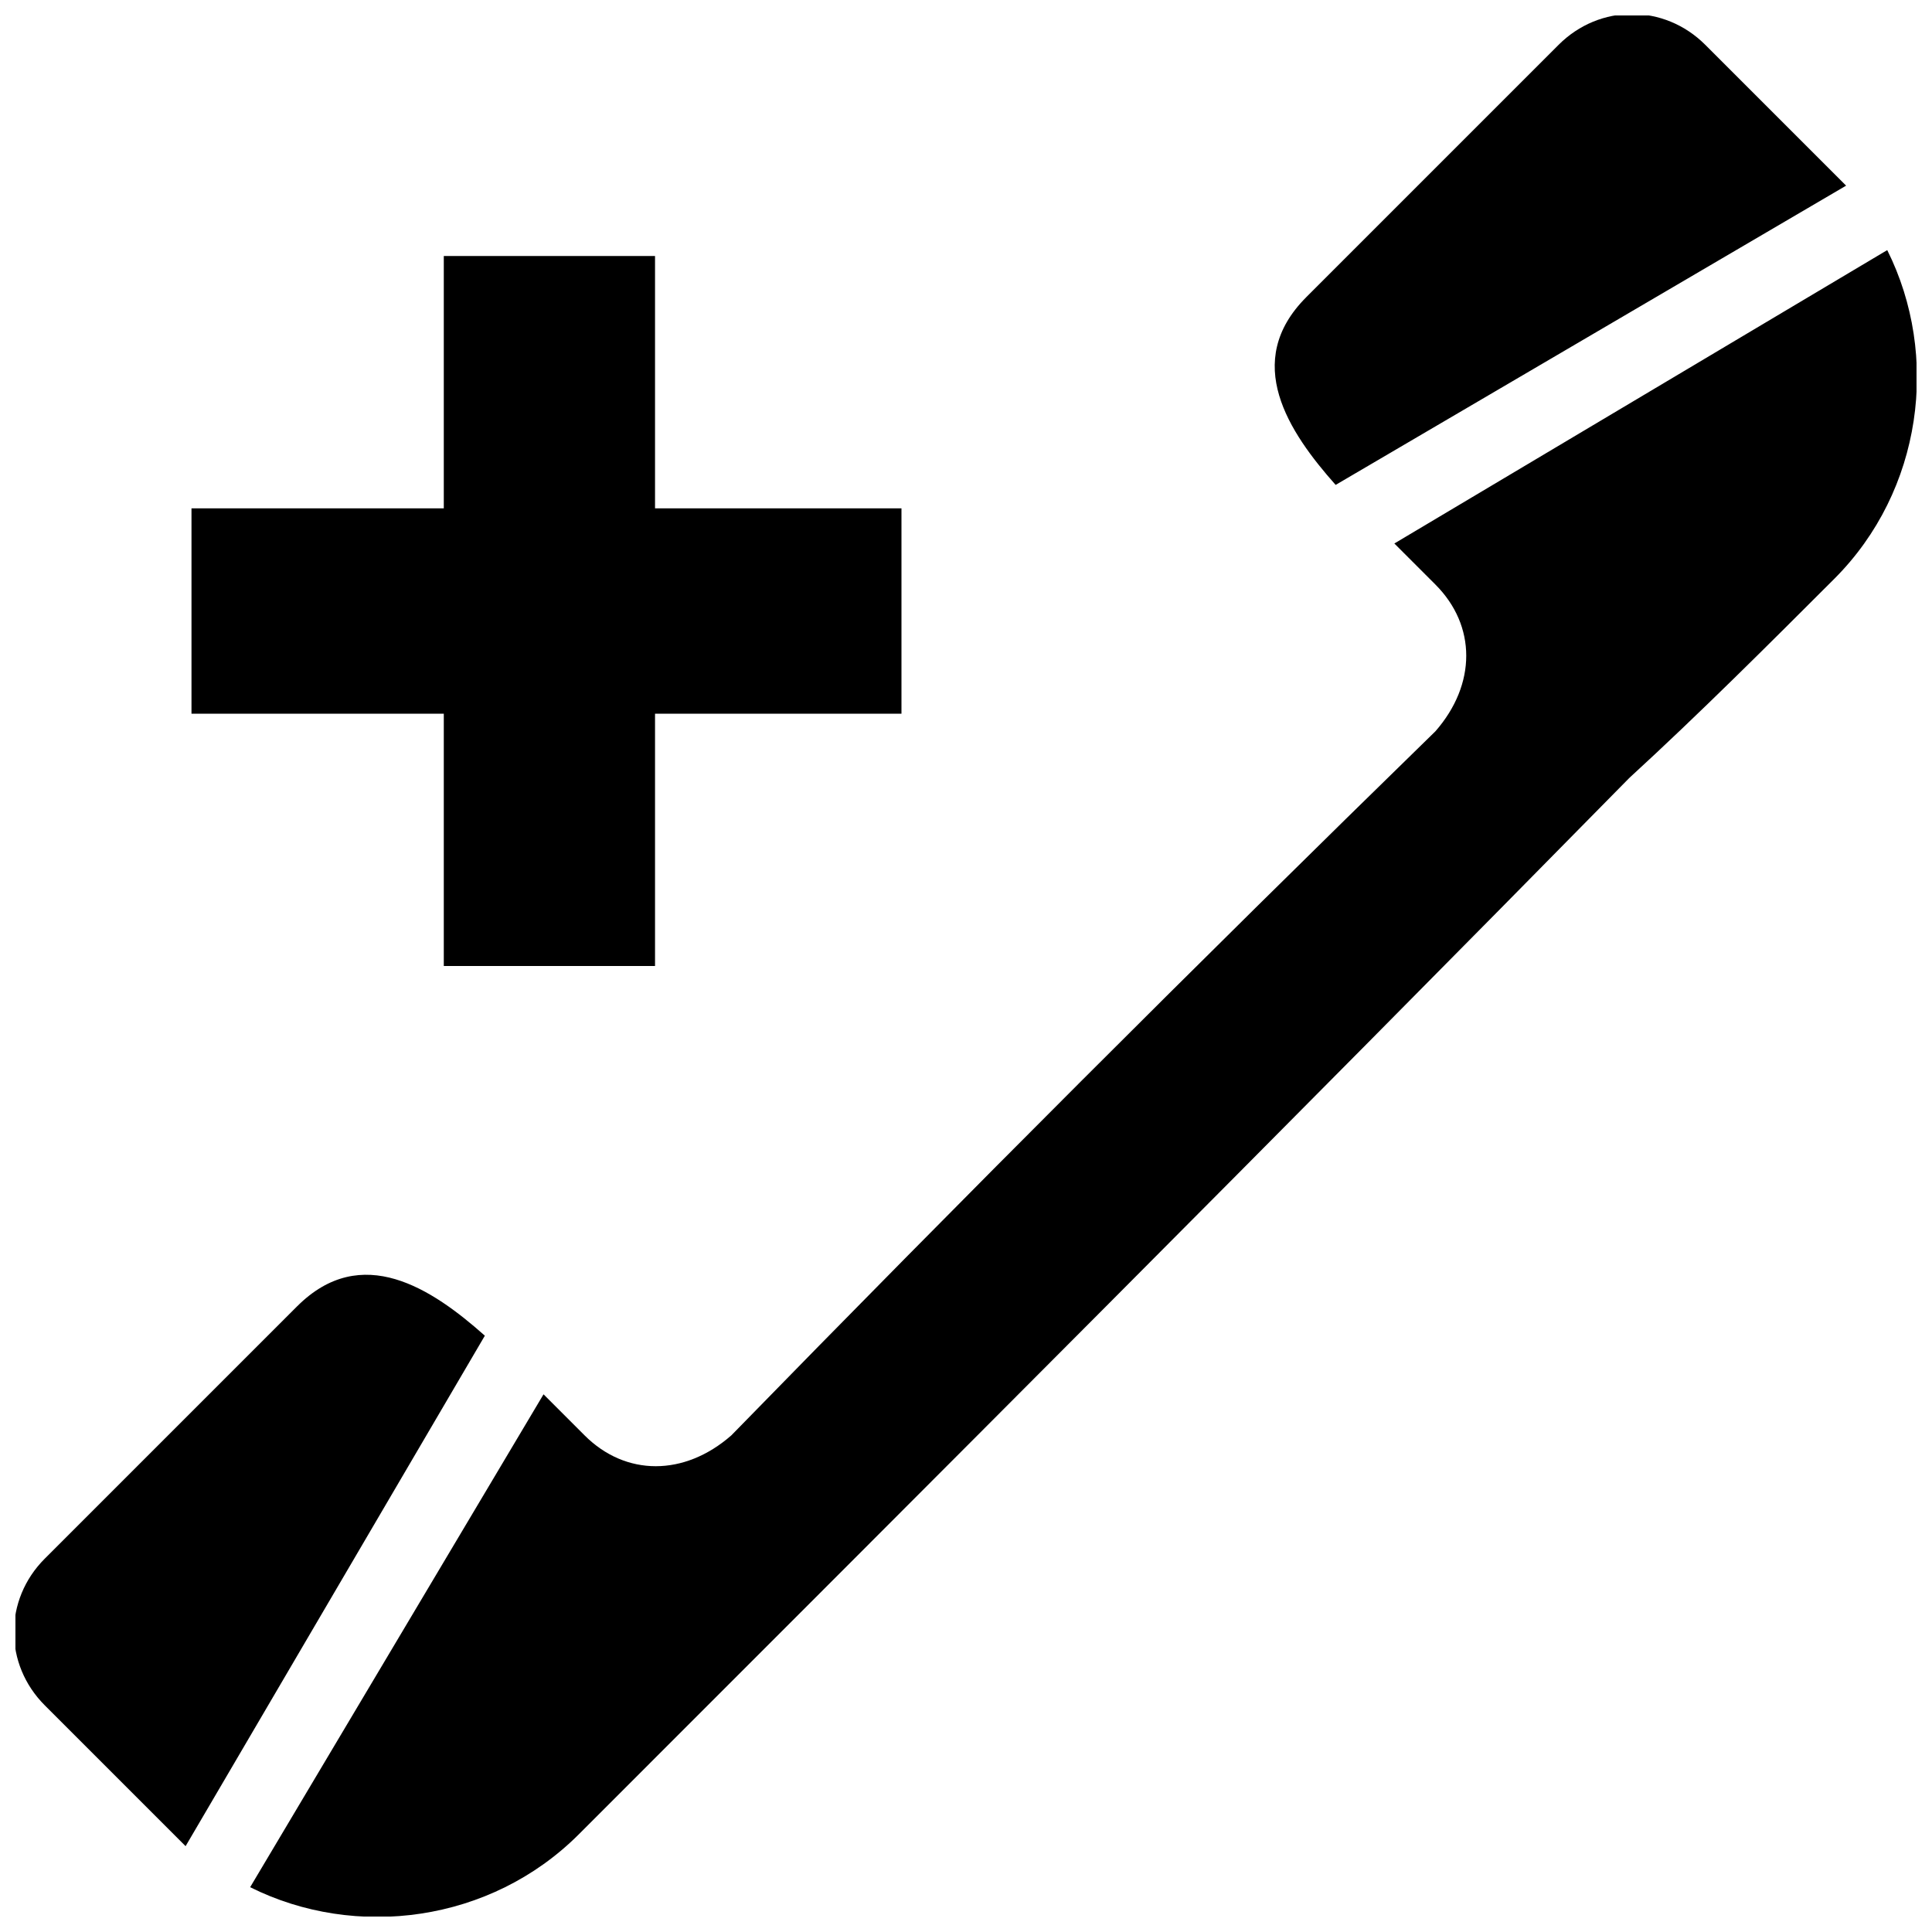 <?xml version="1.0" encoding="UTF-8"?>
<!-- The Best Svg Icon site in the world: iconSvg.co, Visit us! https://iconsvg.co -->
<svg width="800px" height="800px" version="1.1" viewBox="144 144 512 512" xmlns="http://www.w3.org/2000/svg">
 <defs>
  <clipPath id="a">
   <path d="m148.09 148.09h503.81v503.81h-503.81z"/>
  </clipPath>
 </defs>
 <g clip-path="url(#a)">
  <path d="m261.61 400v-66.863h-66.863v-54.426h66.863v-66.863h55.98v66.863h65.309v54.426h-65.309v66.863h-55.98zm314.1-49.758c-91.742 93.297-185.04 186.6-278.34 279.89-23.324 23.324-59.09 27.988-87.078 13.996l77.75-130.62 10.887 10.887c10.887 10.887 26.434 10.887 38.875 0 62.199-63.754 122.84-124.4 186.6-186.6 10.887-12.441 10.887-27.988 0-38.875l-10.887-10.887 130.62-77.75c13.996 27.988 9.328 63.754-13.996 87.078-17.105 17.105-35.766 35.766-54.426 52.867zm-352.98 139.95-66.863 66.863c-10.887 10.887-10.887 27.988 0 38.875 12.441 12.441 24.879 24.879 37.32 37.32l79.305-135.28c-13.996-12.441-32.656-24.879-49.758-7.773zm267.45-267.45 66.863-66.863c10.887-10.887 27.988-10.887 38.875 0 12.441 12.441 24.879 24.879 37.32 37.32l-135.28 79.305c-12.441-13.996-24.879-32.656-7.773-49.758z" fill-rule="evenodd"/>
 </g>
</svg>
